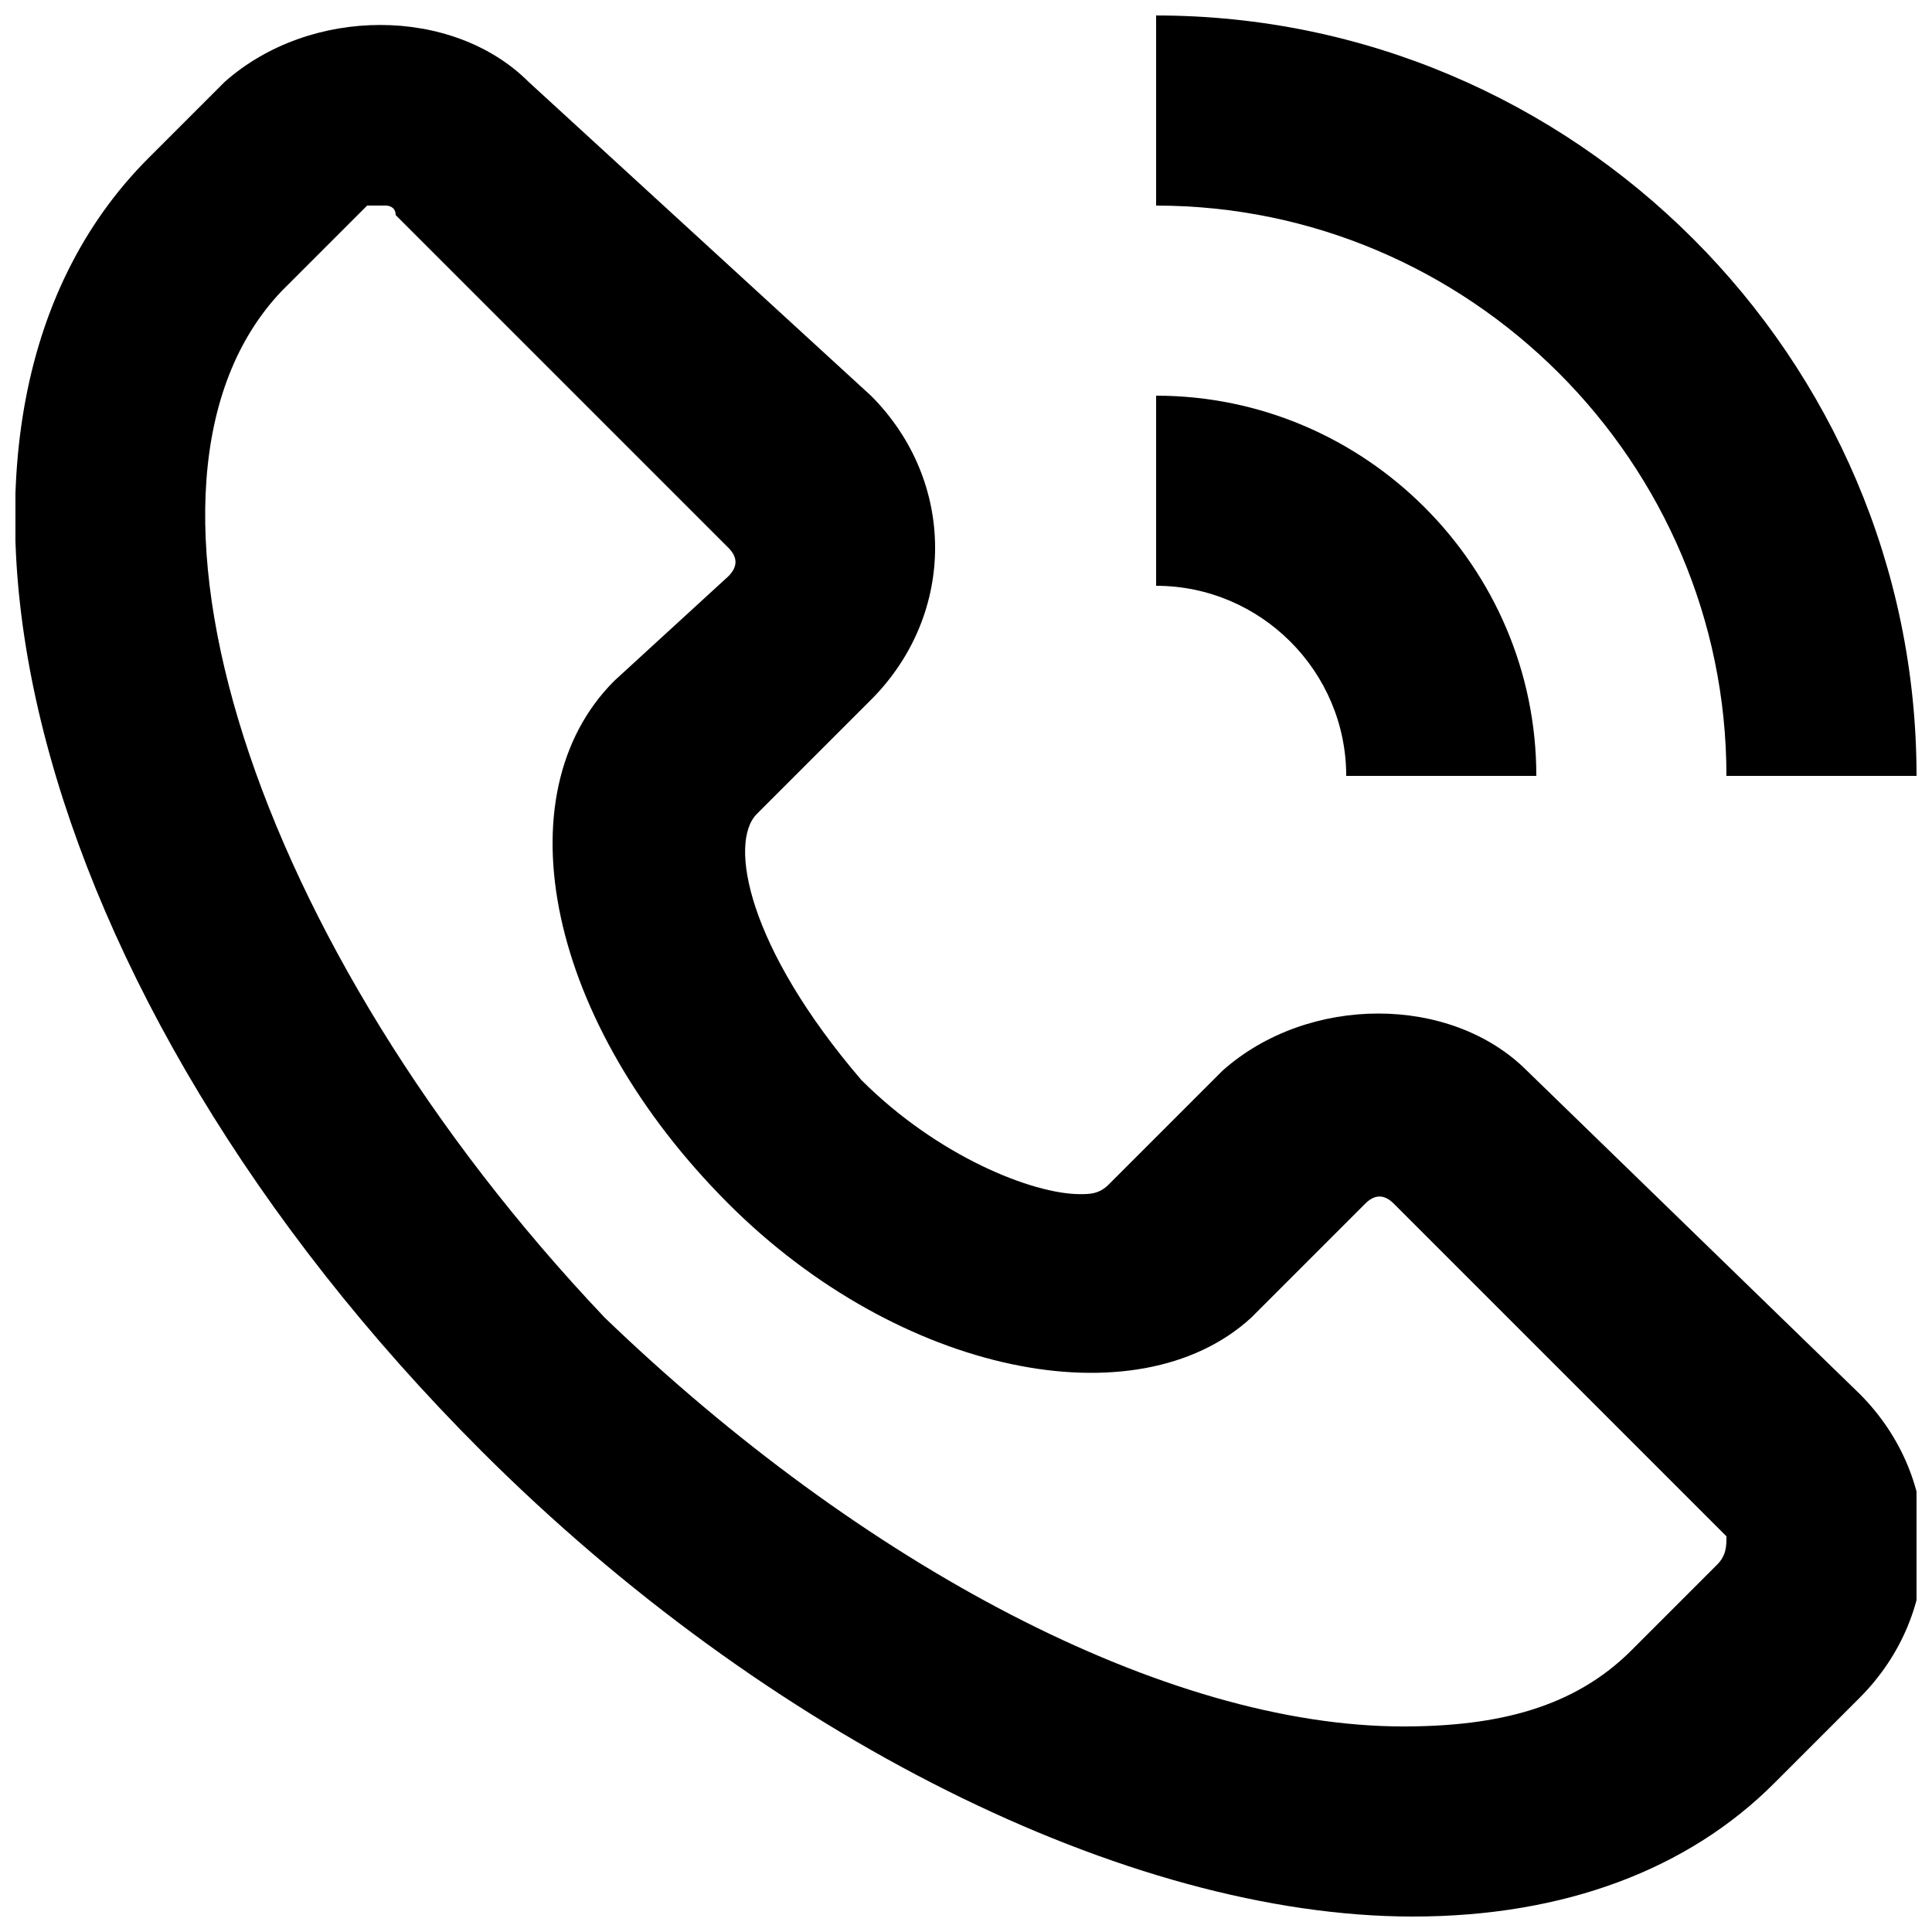 <?xml version="1.0" encoding="UTF-8"?>
<!-- Uploaded to: SVG Repo, www.svgrepo.com, Generator: SVG Repo Mixer Tools -->
<svg width="800px" height="800px" version="1.1" viewBox="144 144 512 512" xmlns="http://www.w3.org/2000/svg">
 <defs>
  <clipPath id="b">
   <path d="m148.09 150h503.81v501.9h-503.81z"/>
  </clipPath>
  <clipPath id="a">
   <path d="m450 148.09h201.9v201.91h-201.9z"/>
  </clipPath>
 </defs>
 <g clip-path="url(#b)">
  <path d="m548.62 427.71c-20.152-20.152-57.938-20.152-80.609 0l-30.23 30.23c-2.519 2.519-5.039 2.519-7.559 2.519-12.594 0-37.785-10.078-57.938-30.23-30.227-35.266-35.262-62.977-27.707-70.531l30.23-30.23c22.672-22.672 22.672-57.938 0-80.609l-90.688-83.129c-20.152-20.152-57.938-20.152-80.609 0l-20.152 20.152c-70.535 70.535-32.746 221.68 88.168 342.59 75.57 75.57 171.3 123.43 246.87 123.43 40.305 0 73.051-12.594 95.723-35.266l22.672-22.672c22.672-22.672 22.672-57.938 0-80.609zm50.383 130.99-22.672 22.672c-15.113 15.113-35.266 20.152-60.457 20.152-62.977 0-143.59-42.824-211.6-108.32-93.203-98.242-133.51-221.68-85.645-272.06l22.672-22.672c2.516 0.004 2.516 0.004 5.035 0.004 0 0 2.519 0 2.519 2.516l88.168 88.168c2.519 2.519 2.519 5.039 0 7.559l-30.23 27.707c-30.23 30.23-17.633 90.688 30.23 138.55 45.344 45.344 108.32 57.938 138.55 30.23l30.23-30.23c2.519-2.519 5.039-2.519 7.559 0l88.168 88.168c-0.004 2.519-0.004 5.039-2.523 7.559z"/>
 </g>
 <g clip-path="url(#a)">
  <path d="m601.52 349.62h50.383c0-110.84-90.688-201.52-201.52-201.52v50.383c83.125 0 151.14 68.012 151.14 151.14z"/>
 </g>
 <path d="m500.76 349.62h50.383c0-55.418-45.344-100.76-100.76-100.76v50.383c27.707 0 50.379 22.668 50.379 50.379z"/>
</svg>